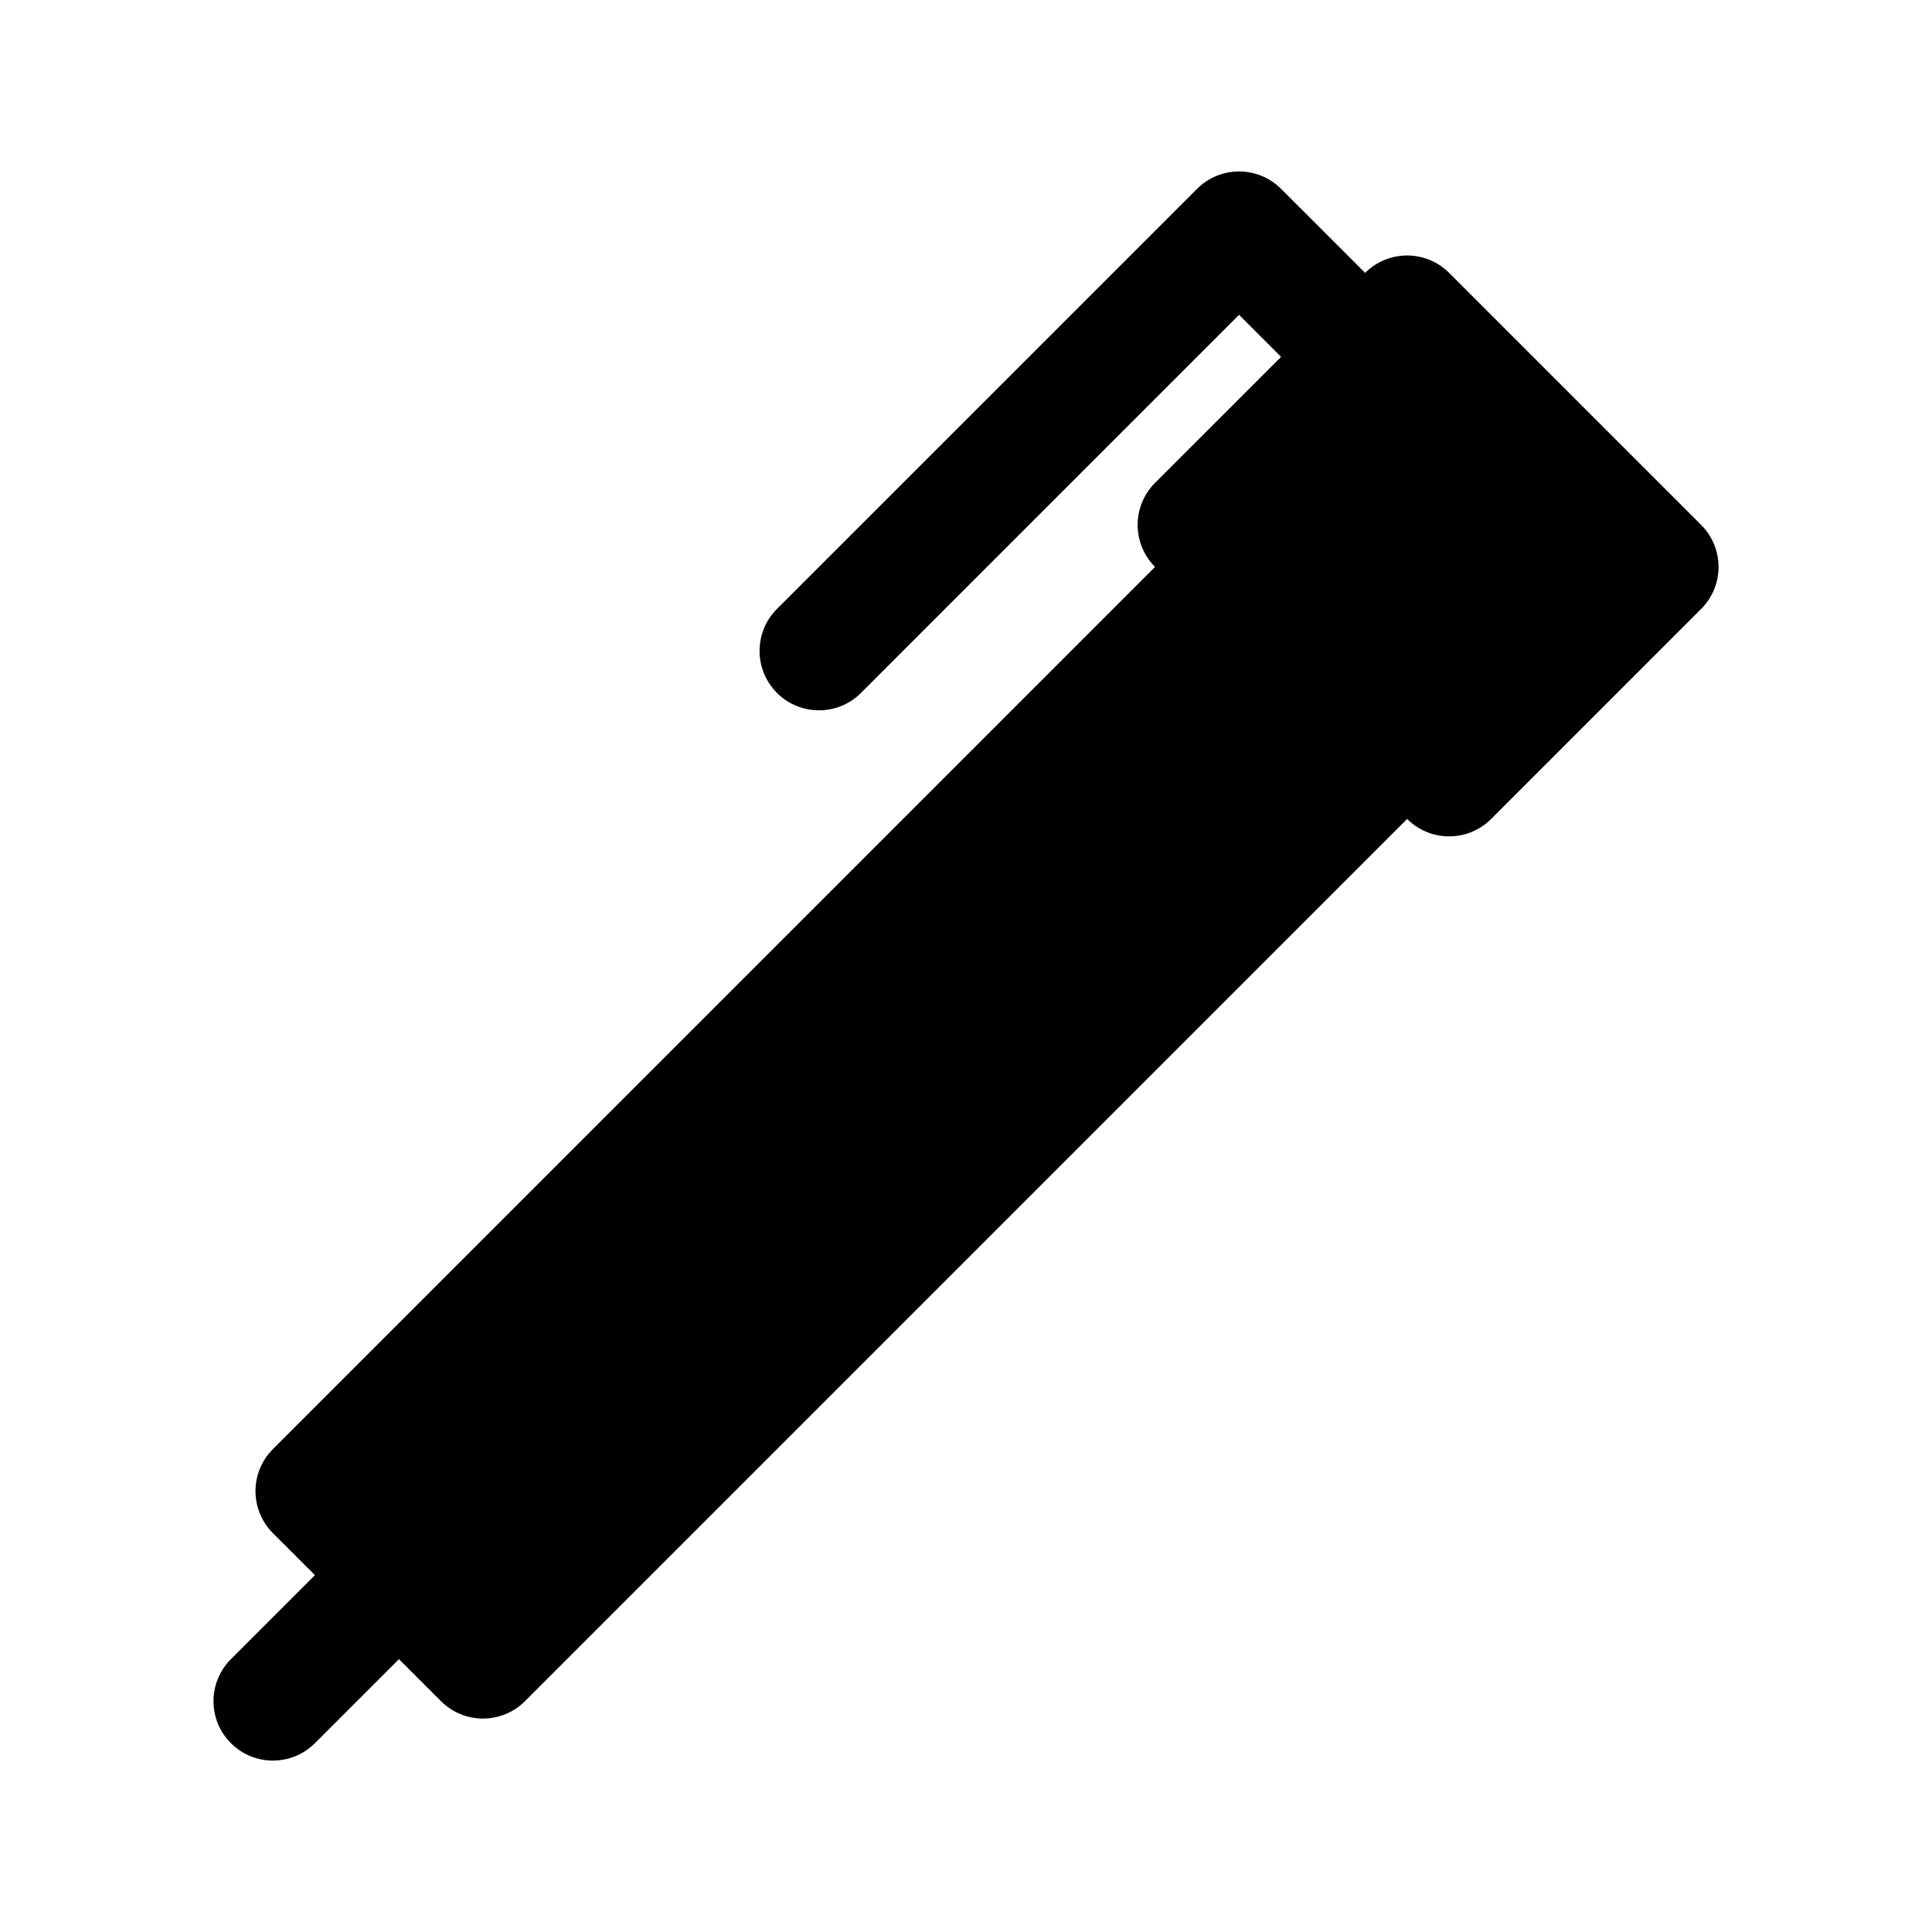 <?xml version="1.0" encoding="UTF-8"?>
<!-- The Best Svg Icon site in the world: iconSvg.co, Visit us! https://iconsvg.co -->
<svg fill="#000000" width="800px" height="800px" version="1.1" viewBox="144 144 512 512" xmlns="http://www.w3.org/2000/svg">
 <path d="m594.82 283.11-66.785-66.793c-6.148-6.148-16.113-6.148-22.262 0l-22.277-22.27c-6.148-6.141-16.113-6.148-22.262 0l-111.33 111.32c-6.148 6.148-6.148 16.113 0 22.262 3.078 3.078 7.102 4.613 11.133 4.613s8.062-1.535 11.133-4.613l100.19-100.2 11.141 11.141-33.402 33.395c-2.953 2.953-4.613 6.957-4.613 11.141 0 4.172 1.66 8.18 4.613 11.133l-233.78 233.79c-2.953 2.953-4.613 6.957-4.613 11.133 0 4.172 1.66 8.18 4.613 11.133l11.141 11.133-22.27 22.27c-6.148 6.148-6.148 16.113 0 22.262 3.078 3.078 7.102 4.613 11.133 4.613s8.062-1.535 11.133-4.613l22.27-22.27 11.133 11.133c3.078 3.078 7.102 4.613 11.133 4.613s8.055-1.535 11.133-4.613l233.78-233.79c3.078 3.078 7.102 4.613 11.133 4.613s8.055-1.535 11.133-4.613l55.656-55.664c6.144-6.144 6.144-16.113-0.004-22.262z"/>
</svg>